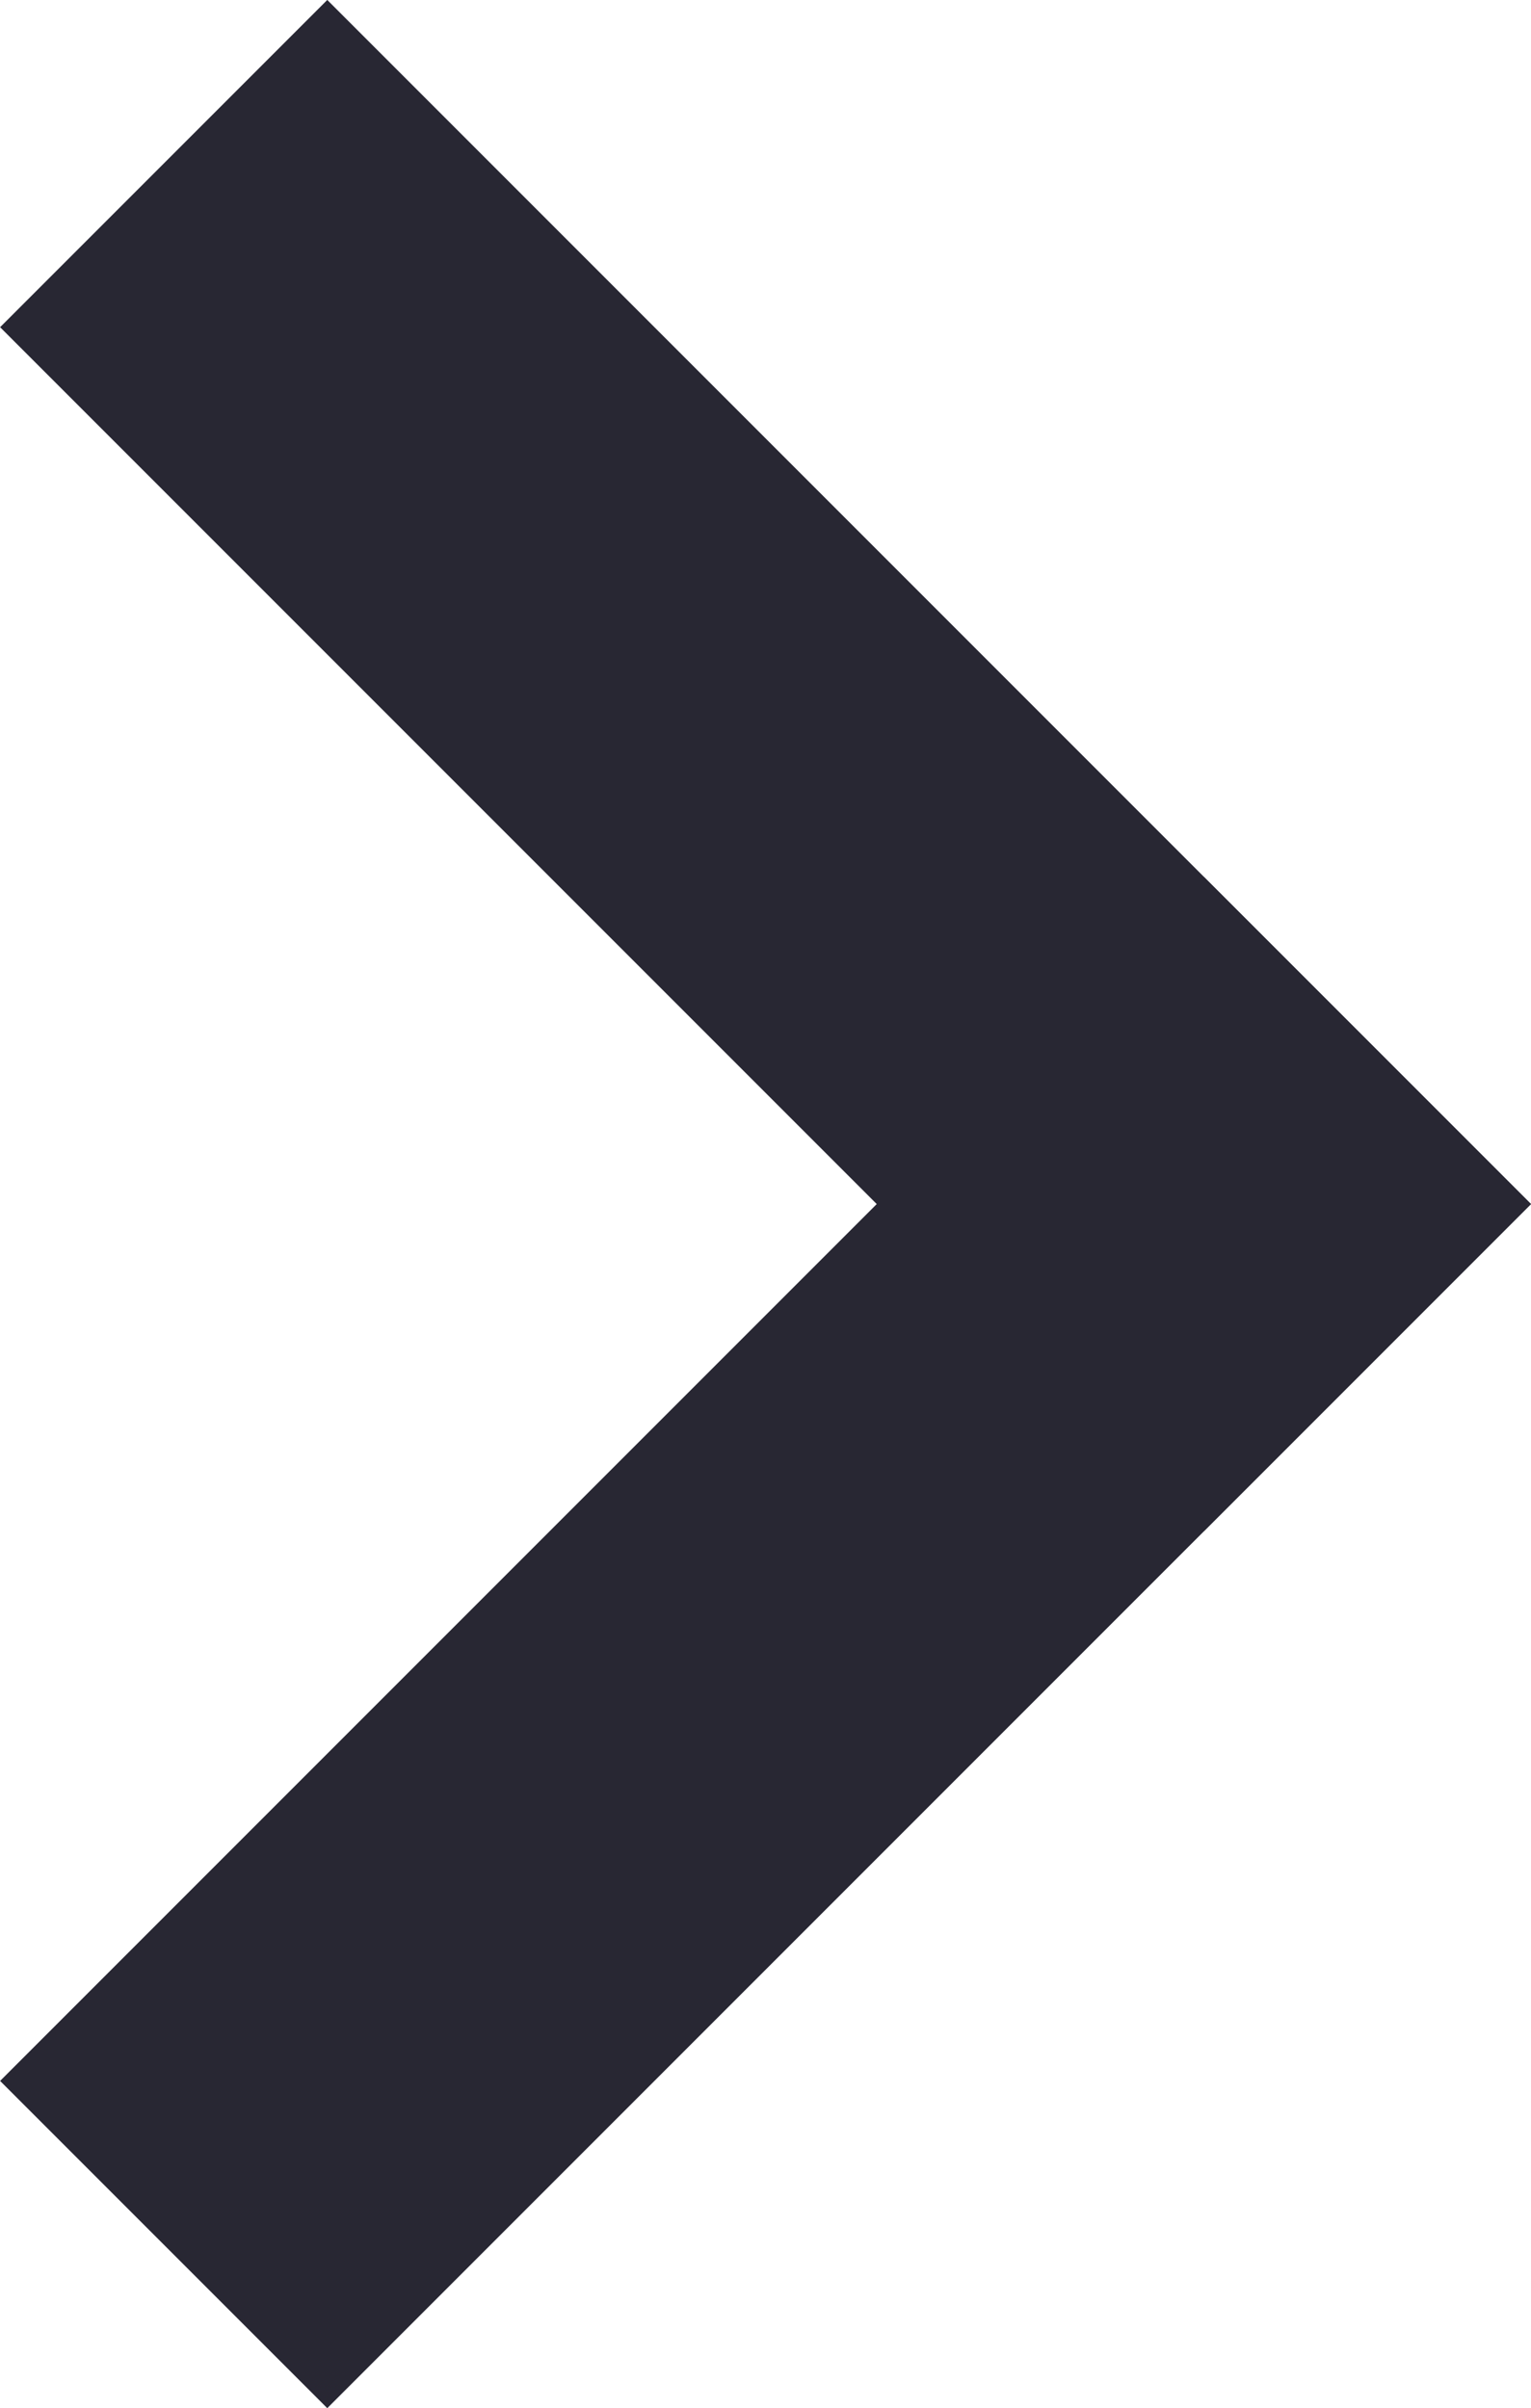 <svg xmlns="http://www.w3.org/2000/svg" width="9.927" height="15.61" viewBox="0 0 9.927 15.61">
  <g id="icon_sipka" transform="translate(-1288.161 -1279.045)">
    <path id="Line_3" data-name="Line 3" d="M0,1.5H-1.5v-3H9.538v3Z" transform="translate(1290.283 1292.534) rotate(-45)" fill="#282733"/>
    <path id="Line_4" data-name="Line 4" d="M9.538,1.5H-1.5v-3H9.538Z" transform="translate(1290.283 1281.166) rotate(45)" fill="#282733"/>
  </g>
</svg>
